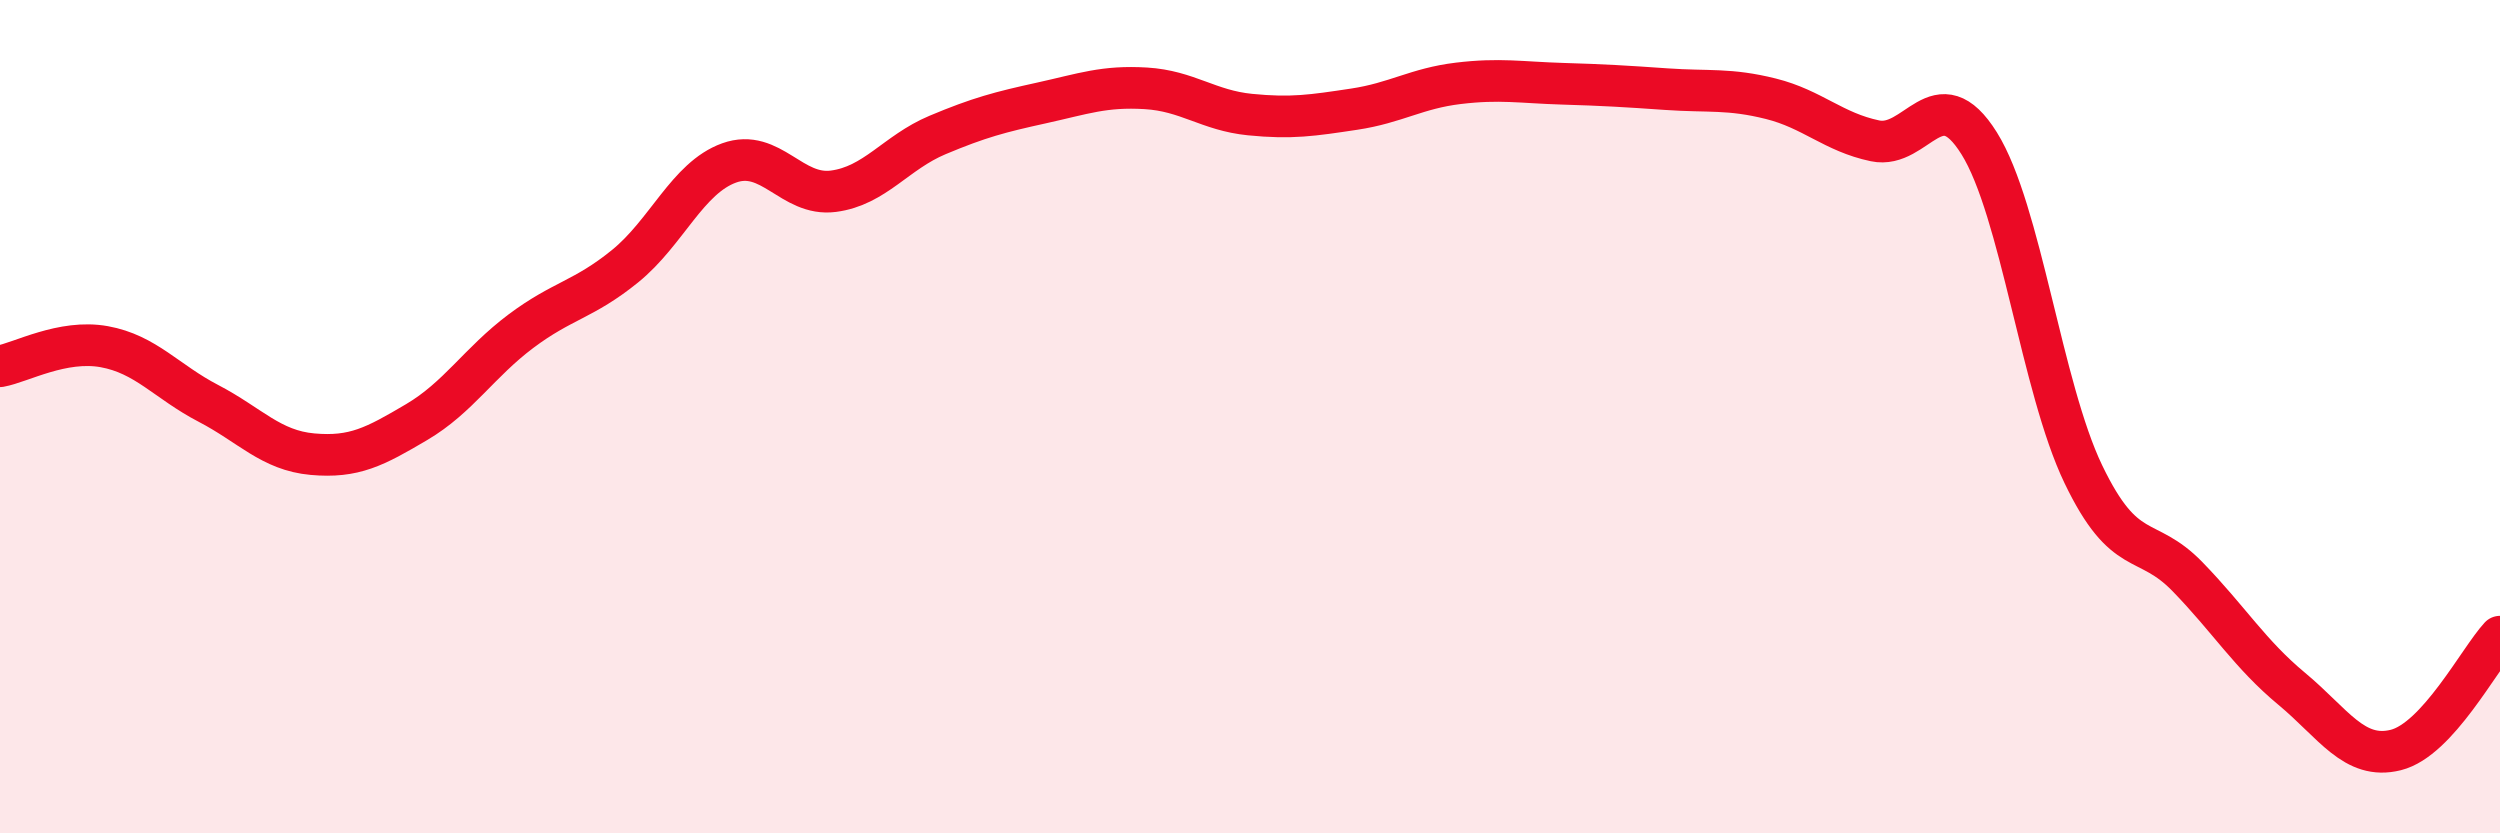 
    <svg width="60" height="20" viewBox="0 0 60 20" xmlns="http://www.w3.org/2000/svg">
      <path
        d="M 0,8.79 C 0.5,8.7 1.5,8.14 2.5,8.32 C 3.5,8.5 4,9.16 5,9.68 C 6,10.2 6.5,10.81 7.5,10.9 C 8.5,10.99 9,10.72 10,10.13 C 11,9.54 11.5,8.7 12.5,7.95 C 13.5,7.2 14,7.2 15,6.39 C 16,5.58 16.5,4.27 17.5,3.91 C 18.5,3.55 19,4.72 20,4.59 C 21,4.46 21.5,3.66 22.5,3.24 C 23.5,2.82 24,2.69 25,2.47 C 26,2.25 26.5,2.06 27.5,2.12 C 28.5,2.18 29,2.65 30,2.75 C 31,2.85 31.5,2.77 32.5,2.62 C 33.5,2.47 34,2.12 35,2 C 36,1.88 36.5,1.98 37.5,2.01 C 38.5,2.04 39,2.07 40,2.14 C 41,2.21 41.5,2.12 42.5,2.37 C 43.5,2.62 44,3.17 45,3.38 C 46,3.59 46.5,1.84 47.5,3.44 C 48.5,5.04 49,9.3 50,11.38 C 51,13.46 51.5,12.81 52.5,13.84 C 53.5,14.87 54,15.7 55,16.53 C 56,17.36 56.5,18.25 57.5,18 C 58.5,17.75 59.5,15.82 60,15.28L60 20L0 20Z"
        fill="#EB0A25"
        opacity="0.1"
        stroke-linecap="round"
        stroke-linejoin="round"
      />
      <path
        d="M 0,8.79 C 0.5,8.7 1.5,8.14 2.5,8.32 C 3.5,8.5 4,9.16 5,9.68 C 6,10.2 6.5,10.81 7.5,10.9 C 8.5,10.99 9,10.72 10,10.13 C 11,9.54 11.5,8.7 12.5,7.95 C 13.5,7.2 14,7.2 15,6.39 C 16,5.58 16.5,4.27 17.5,3.91 C 18.5,3.55 19,4.72 20,4.59 C 21,4.46 21.5,3.66 22.5,3.24 C 23.5,2.82 24,2.69 25,2.47 C 26,2.25 26.5,2.06 27.5,2.12 C 28.5,2.18 29,2.65 30,2.75 C 31,2.85 31.5,2.77 32.5,2.62 C 33.5,2.47 34,2.12 35,2 C 36,1.88 36.5,1.98 37.5,2.01 C 38.5,2.04 39,2.07 40,2.14 C 41,2.21 41.5,2.12 42.5,2.37 C 43.5,2.62 44,3.17 45,3.38 C 46,3.59 46.5,1.84 47.5,3.44 C 48.5,5.04 49,9.3 50,11.38 C 51,13.46 51.5,12.81 52.5,13.84 C 53.5,14.87 54,15.7 55,16.53 C 56,17.36 56.5,18.25 57.5,18 C 58.5,17.75 59.5,15.82 60,15.28"
        stroke="#EB0A25"
        stroke-width="1"
        fill="none"
        stroke-linecap="round"
        stroke-linejoin="round"
      />
    </svg>
  